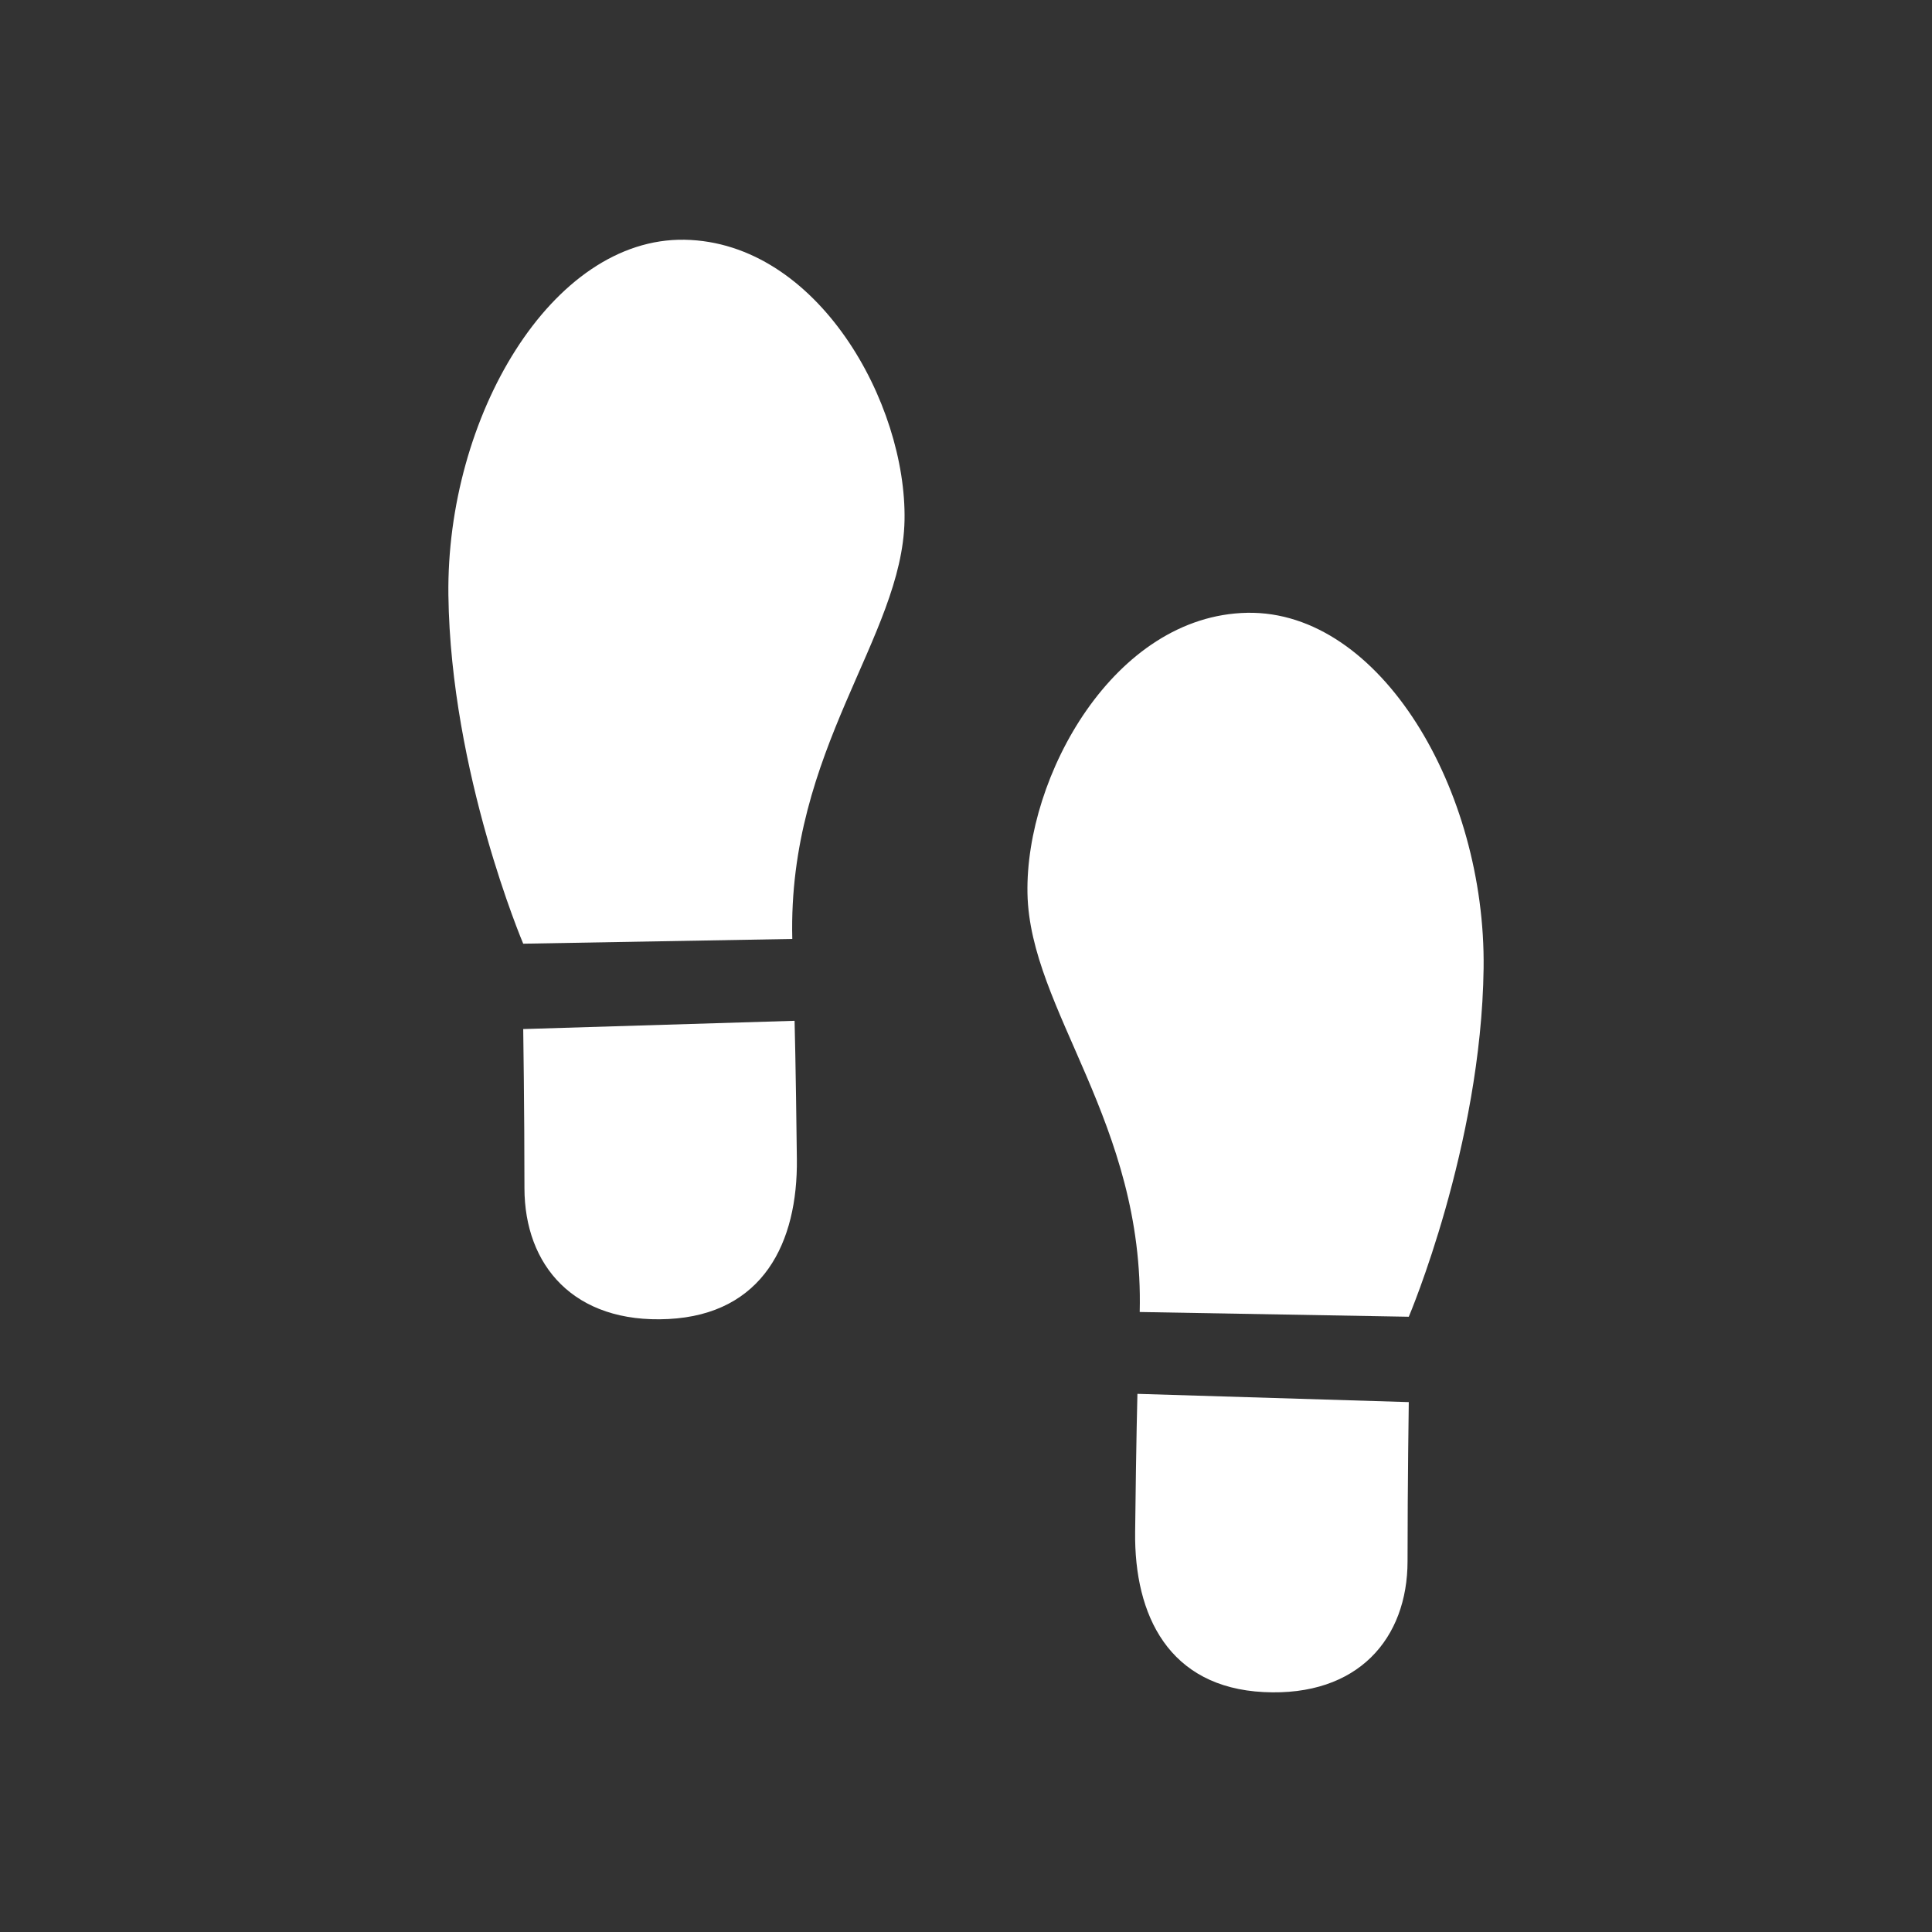 <?xml version="1.0" encoding="UTF-8"?>
<svg id="Icon_02" data-name="Icon 02" xmlns="http://www.w3.org/2000/svg" viewBox="0 0 110 110">
  <rect x="0" y="0" width="110" height="110" fill="#333333" stroke="none"/>
  <defs>
    <style>
      .cls-1 {
        fill: #fff;
        stroke-width: 0px;
      }
    </style>
  </defs>
  <path class="cls-1" d="M45.11,53.46c-.27-10.79,6.26-17.18,6.39-23.83.13-6.66-4.93-15.84-12.52-15.98-7.59-.13-13.58,10.12-13.45,20.24.13,10.12,4.26,19.84,4.26,19.84l15.31-.27Z"/>
  <path class="cls-1" d="M29.8,58.59l15.44-.47s.07,2.53.13,7.86c.06,4.77-1.93,8.85-7.32,9.12-5.38.27-8.19-3.06-8.19-7.46s-.07-9.06-.07-9.06"/>
  <path class="cls-1" d="M64.89,74.7c.27-10.79-6.26-17.18-6.39-23.83-.13-6.66,4.93-15.84,12.52-15.98,7.59-.13,13.58,10.12,13.45,20.24-.13,10.12-4.26,19.84-4.26,19.84l-15.31-.27Z"/>
  <path class="cls-1" d="M80.2,79.83l-15.44-.47s-.07,2.53-.13,7.86c-.06,4.77,1.93,8.85,7.32,9.12,5.38.27,8.19-3.06,8.19-7.46s.07-9.06.07-9.06"/>
</svg>